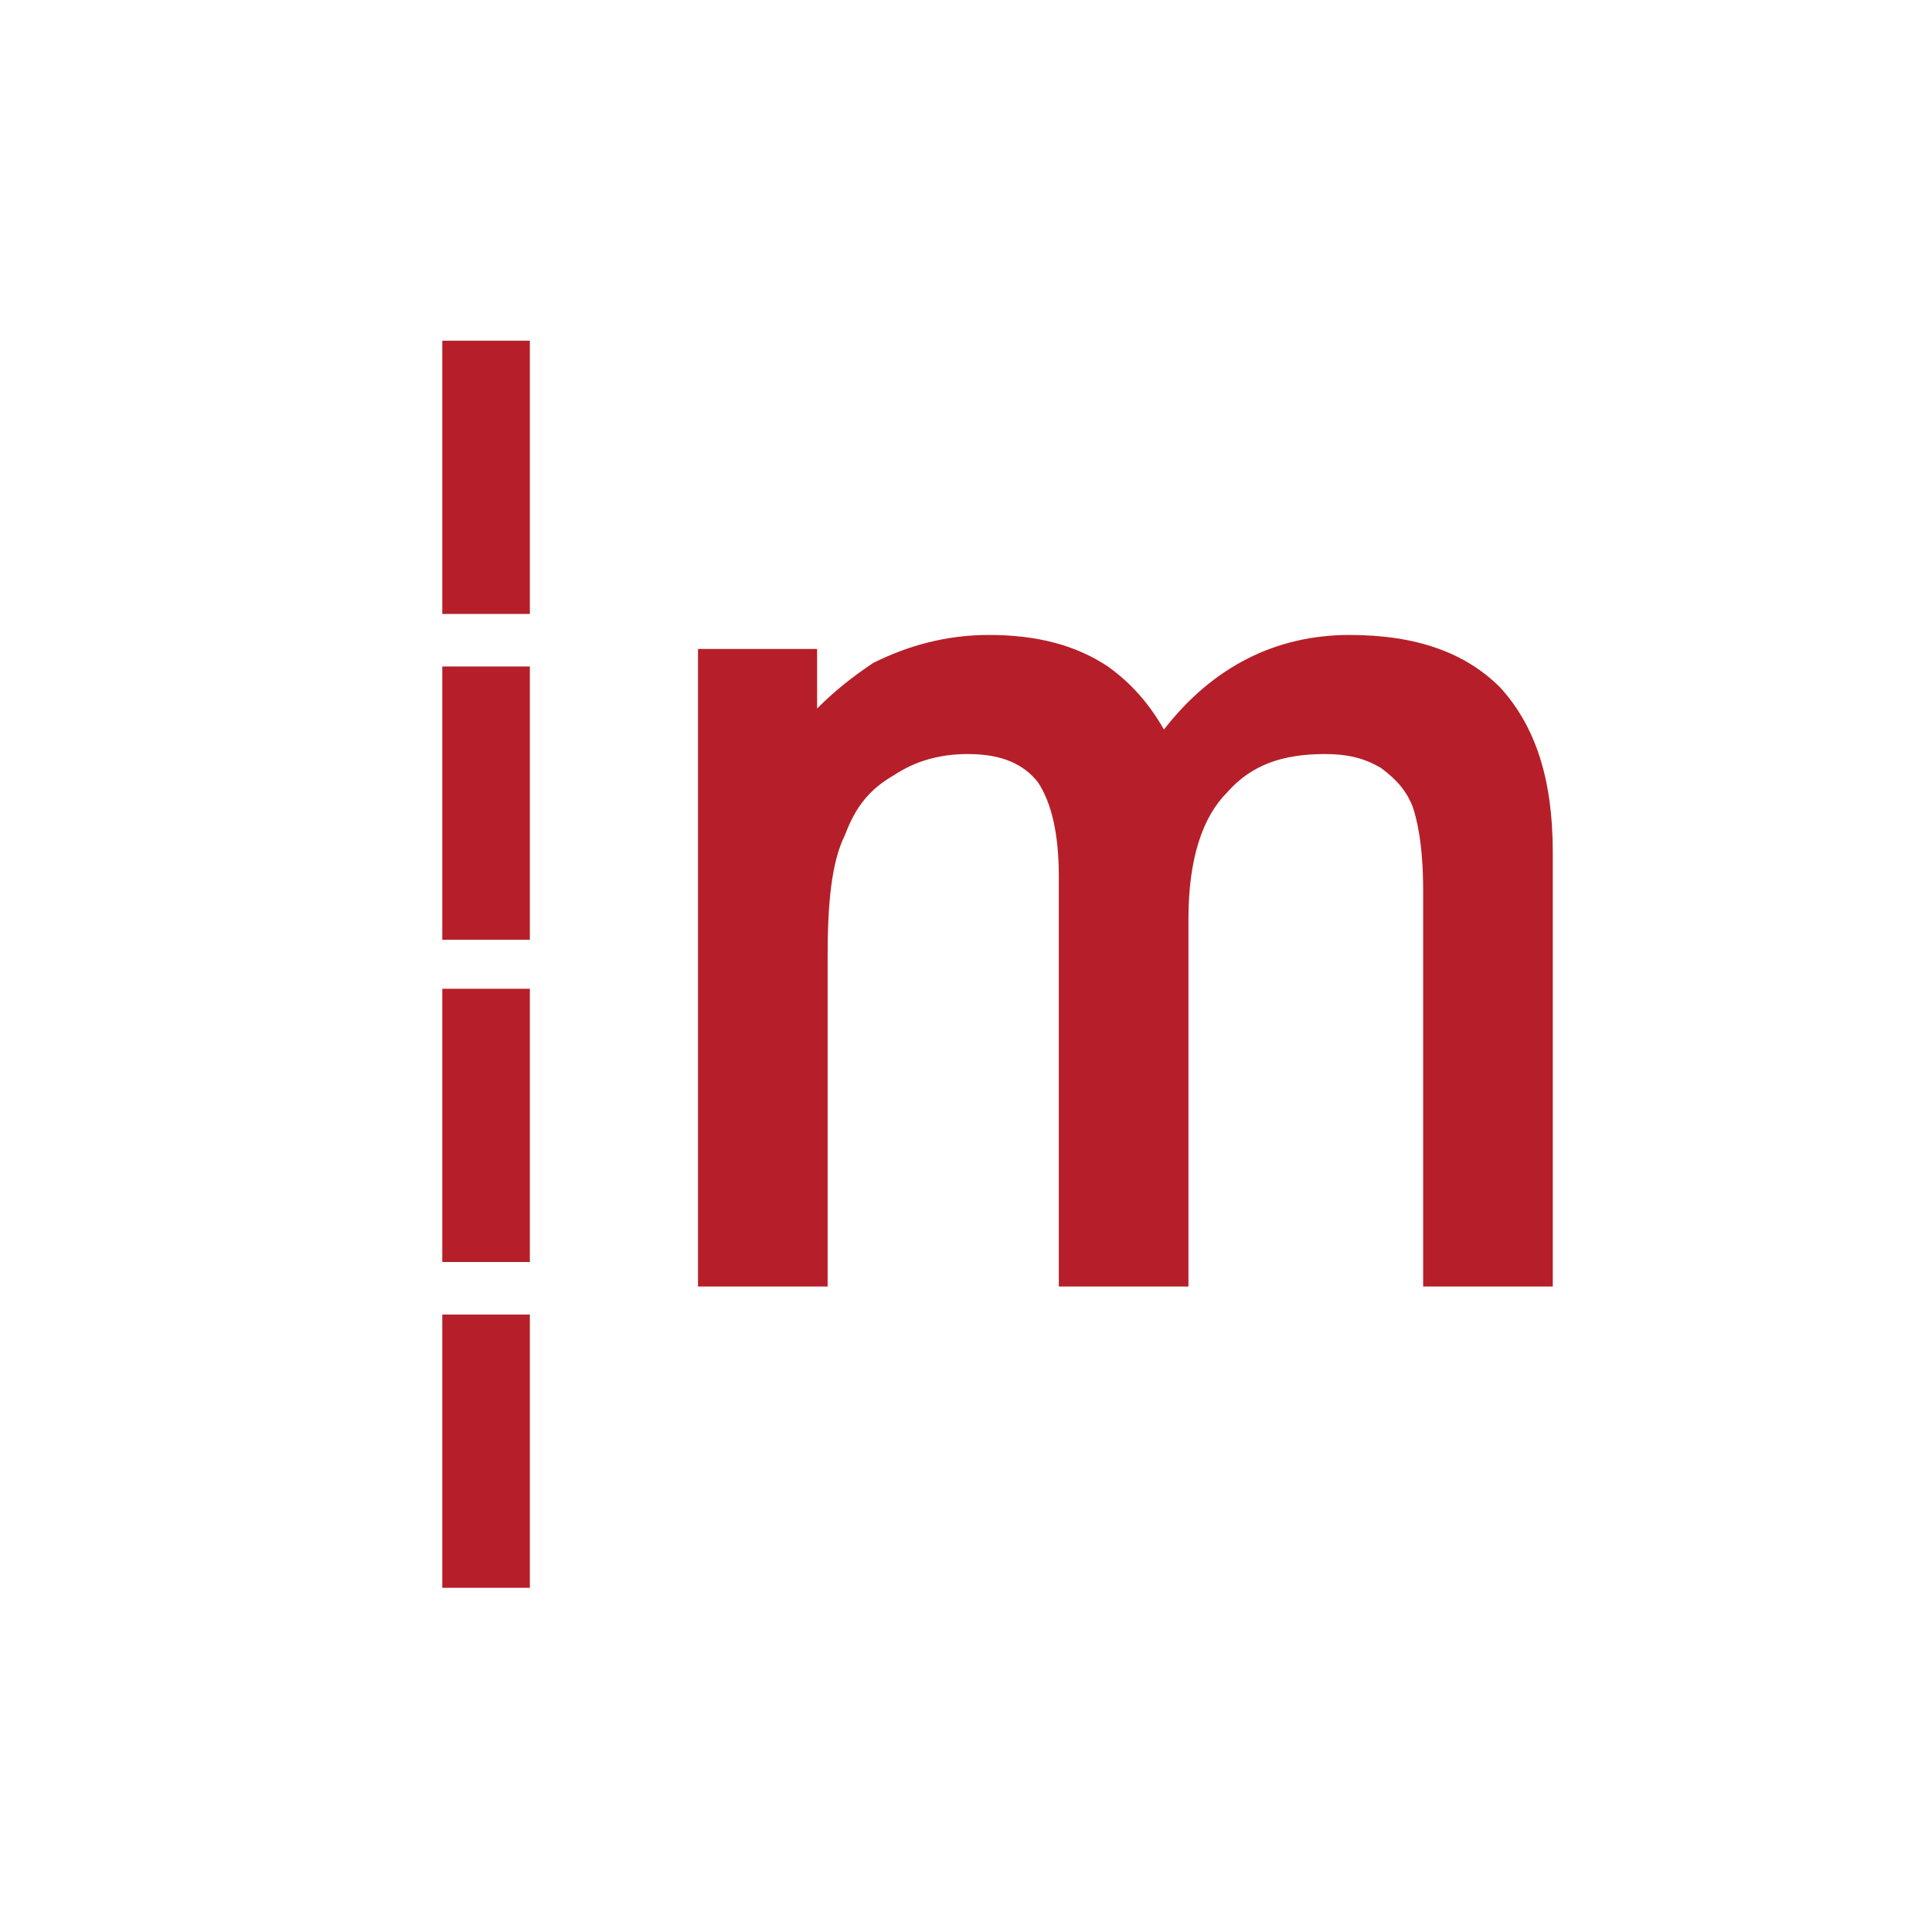 <?xml version="1.0" encoding="UTF-8"?>
<!-- Generator: Adobe Illustrator 16.0.3, SVG Export Plug-In . SVG Version: 6.00 Build 0)  -->
<svg xmlns="http://www.w3.org/2000/svg" xmlns:xlink="http://www.w3.org/1999/xlink" version="1.1" id="Ebene_1" x="0px" y="0px" width="580.936px" height="580.935px" viewBox="3011.85 2534.216 580.936 580.935" xml:space="preserve">
<g>
	<g>
		<g>
			<path fill="#B61F29" d="M3462.954,2740.941c-10.533-10.533-25.28-15.799-45.294-15.799c-22.121,0-41.081,9.479-55.828,28.439     c-4.214-7.373-9.48-13.693-16.854-18.961c-9.48-6.318-21.067-9.479-35.814-9.479c-12.64,0-24.227,3.16-34.761,8.426     c-6.319,4.213-11.587,8.428-16.854,13.693v-17.906h-35.813v191.711h38.974v-99.016c0-15.801,1.054-28.441,5.267-36.867     c3.16-8.428,7.373-13.693,14.747-17.908c6.32-4.213,13.693-6.32,22.12-6.32c10.534,0,16.854,3.16,21.067,8.428     c4.214,6.32,6.32,15.801,6.32,28.441v123.242h38.975v-110.604c0-17.906,4.213-30.547,11.586-37.92     c7.374-8.428,16.854-11.588,29.494-11.588c6.32,0,11.587,1.055,16.854,4.215c4.214,3.16,7.374,6.32,9.48,11.586     c1.054,3.16,3.16,10.533,3.16,25.281v119.029h38.975v-130.617C3478.755,2768.33,3473.488,2752.529,3462.954,2740.941"></path>
		</g>
	</g>
</g>
<rect x="3144.841" y="2929.492" fill="#B61F29" width="26.333" height="82.162"></rect>
<rect x="3144.841" y="2831.531" fill="#B61F29" width="26.333" height="82.162"></rect>
<rect x="3144.841" y="2734.621" fill="#B61F29" width="26.333" height="82.162"></rect>
<rect x="3144.841" y="2636.66" fill="#B61F29" width="26.333" height="82.162"></rect>
</svg>
